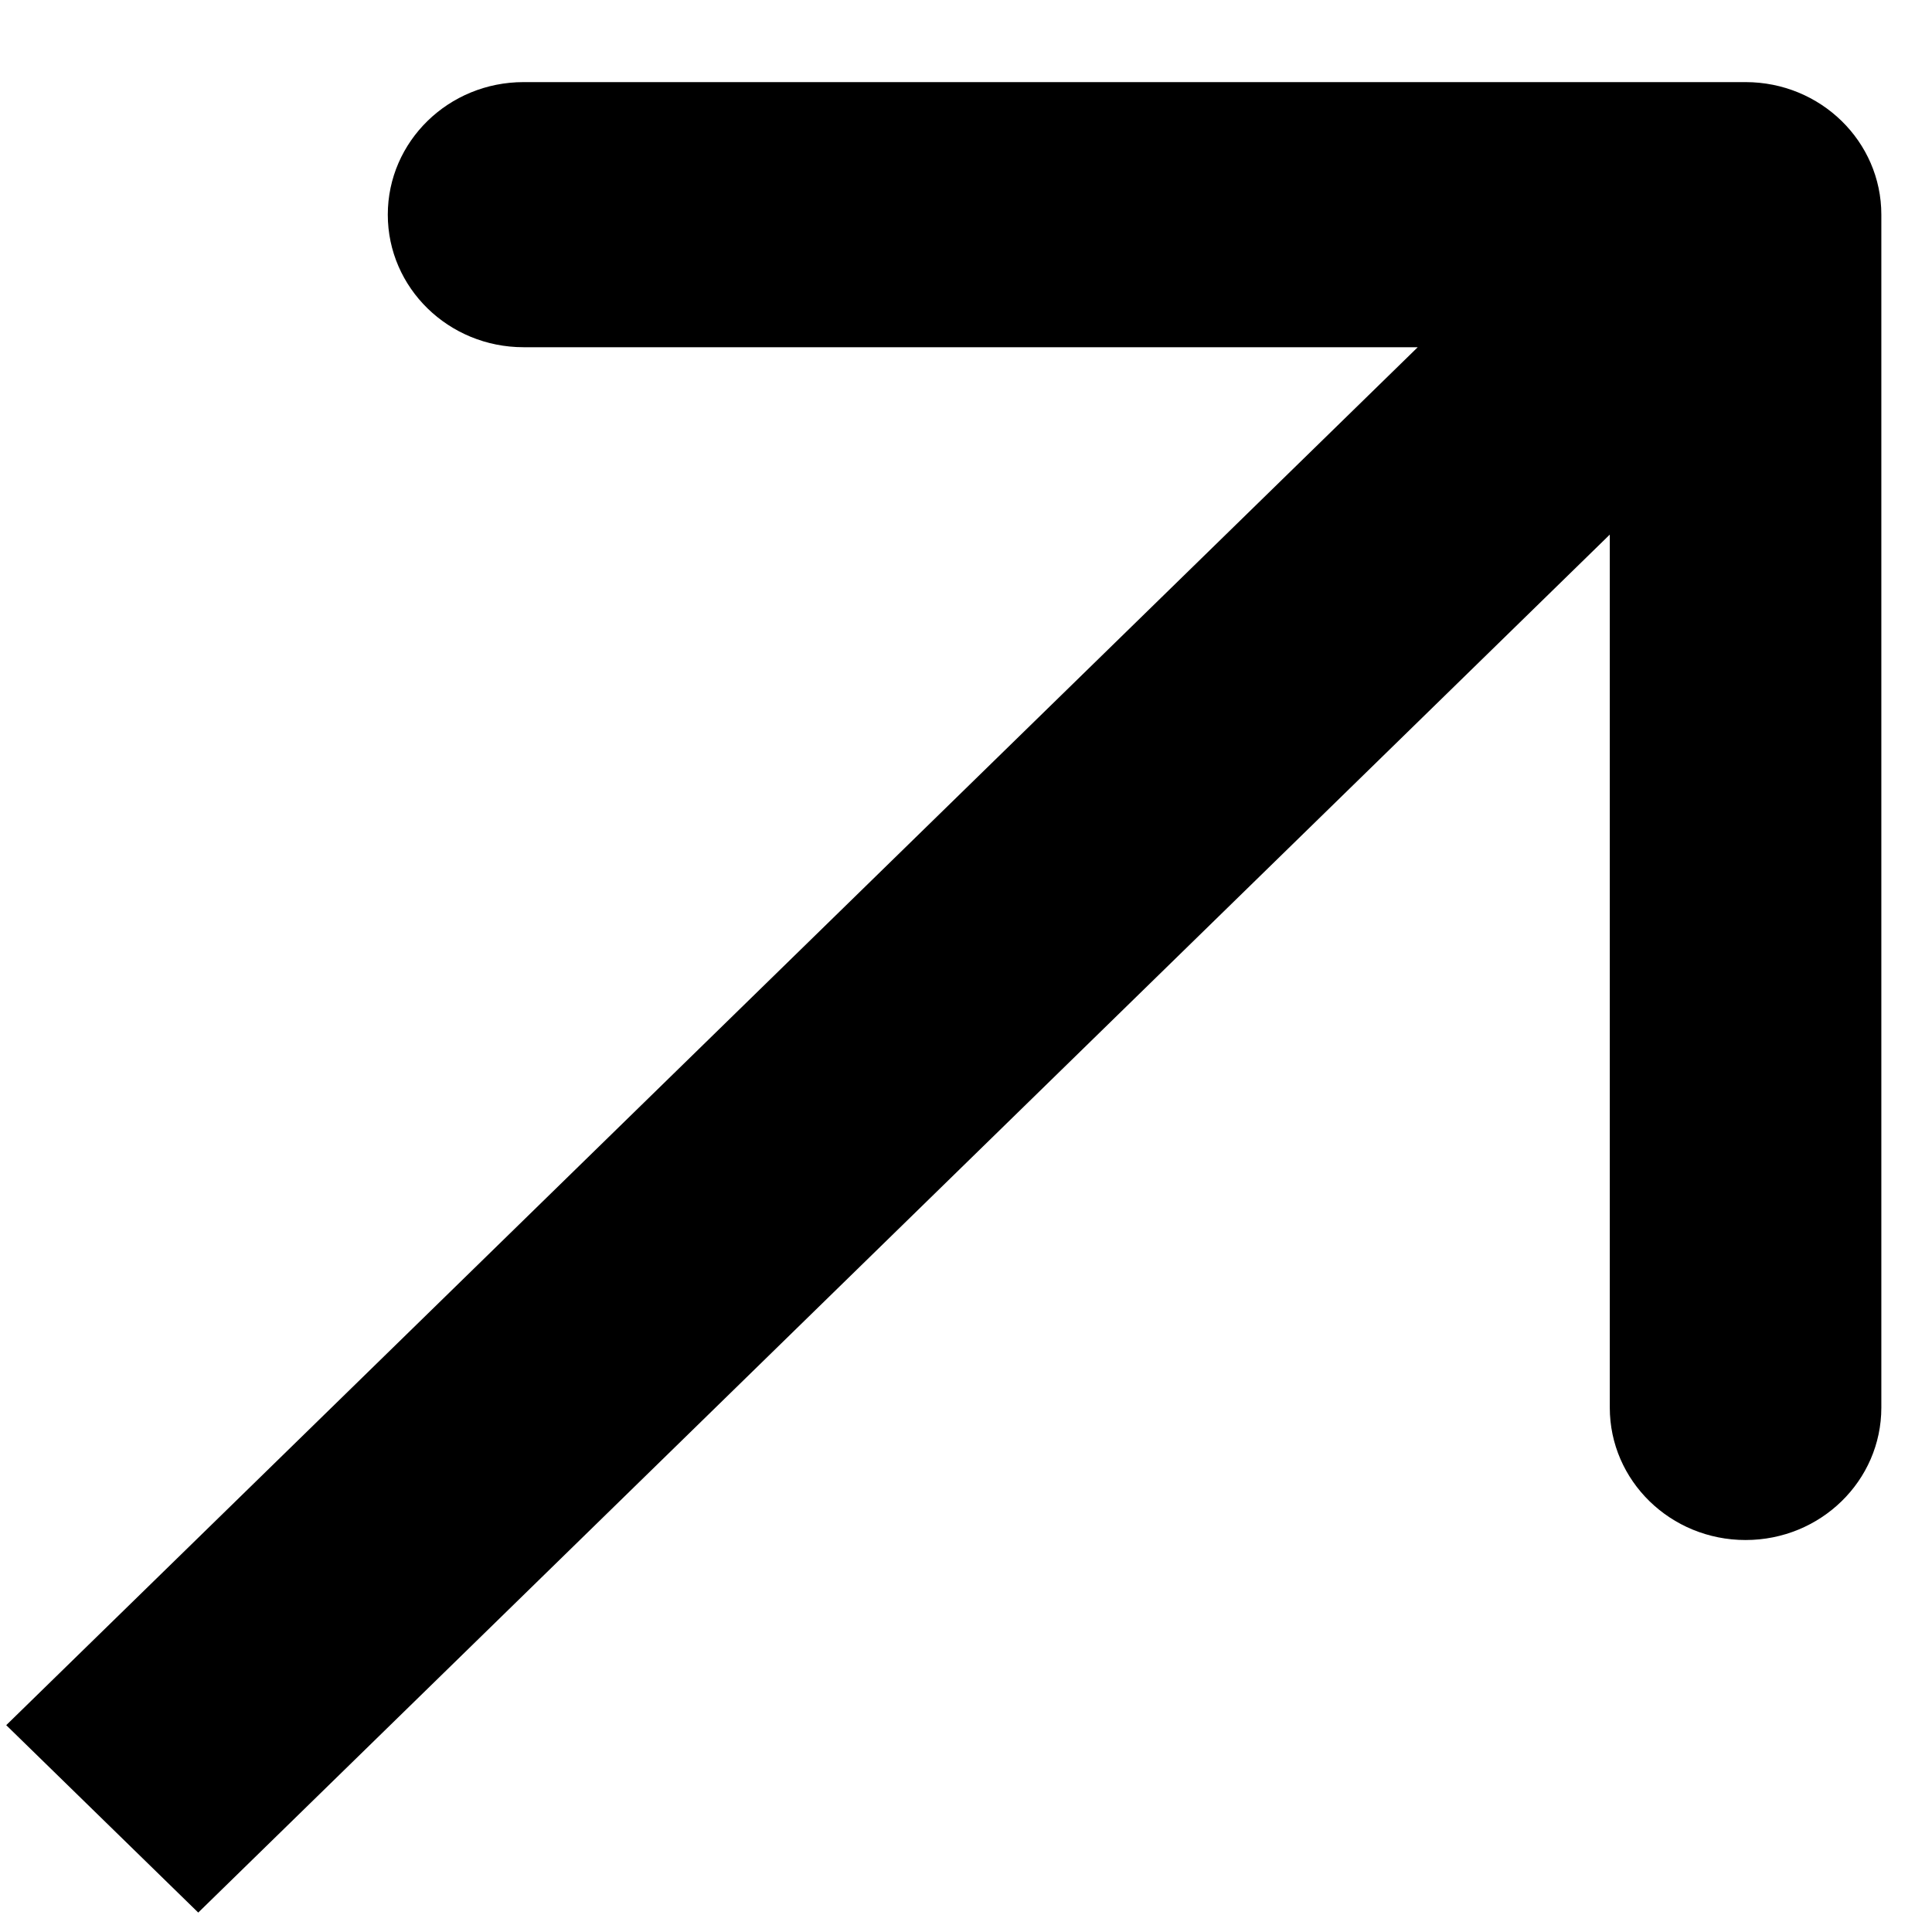 <svg width="18" height="18" viewBox="0 0 18 18" fill="none" xmlns="http://www.w3.org/2000/svg">
<path d="M17.528 2C17.528 1.318 16.962 0.765 16.263 0.765L4.878 0.765C4.179 0.765 3.613 1.318 3.613 2C3.613 2.682 4.179 3.235 4.878 3.235H14.998V13.114C14.998 13.796 15.564 14.348 16.263 14.348C16.962 14.348 17.528 13.796 17.528 13.114L17.528 2ZM1.847 17.819L17.157 2.873L15.368 1.127L0.058 16.073L1.847 17.819Z" fill="black"/>
</svg>
